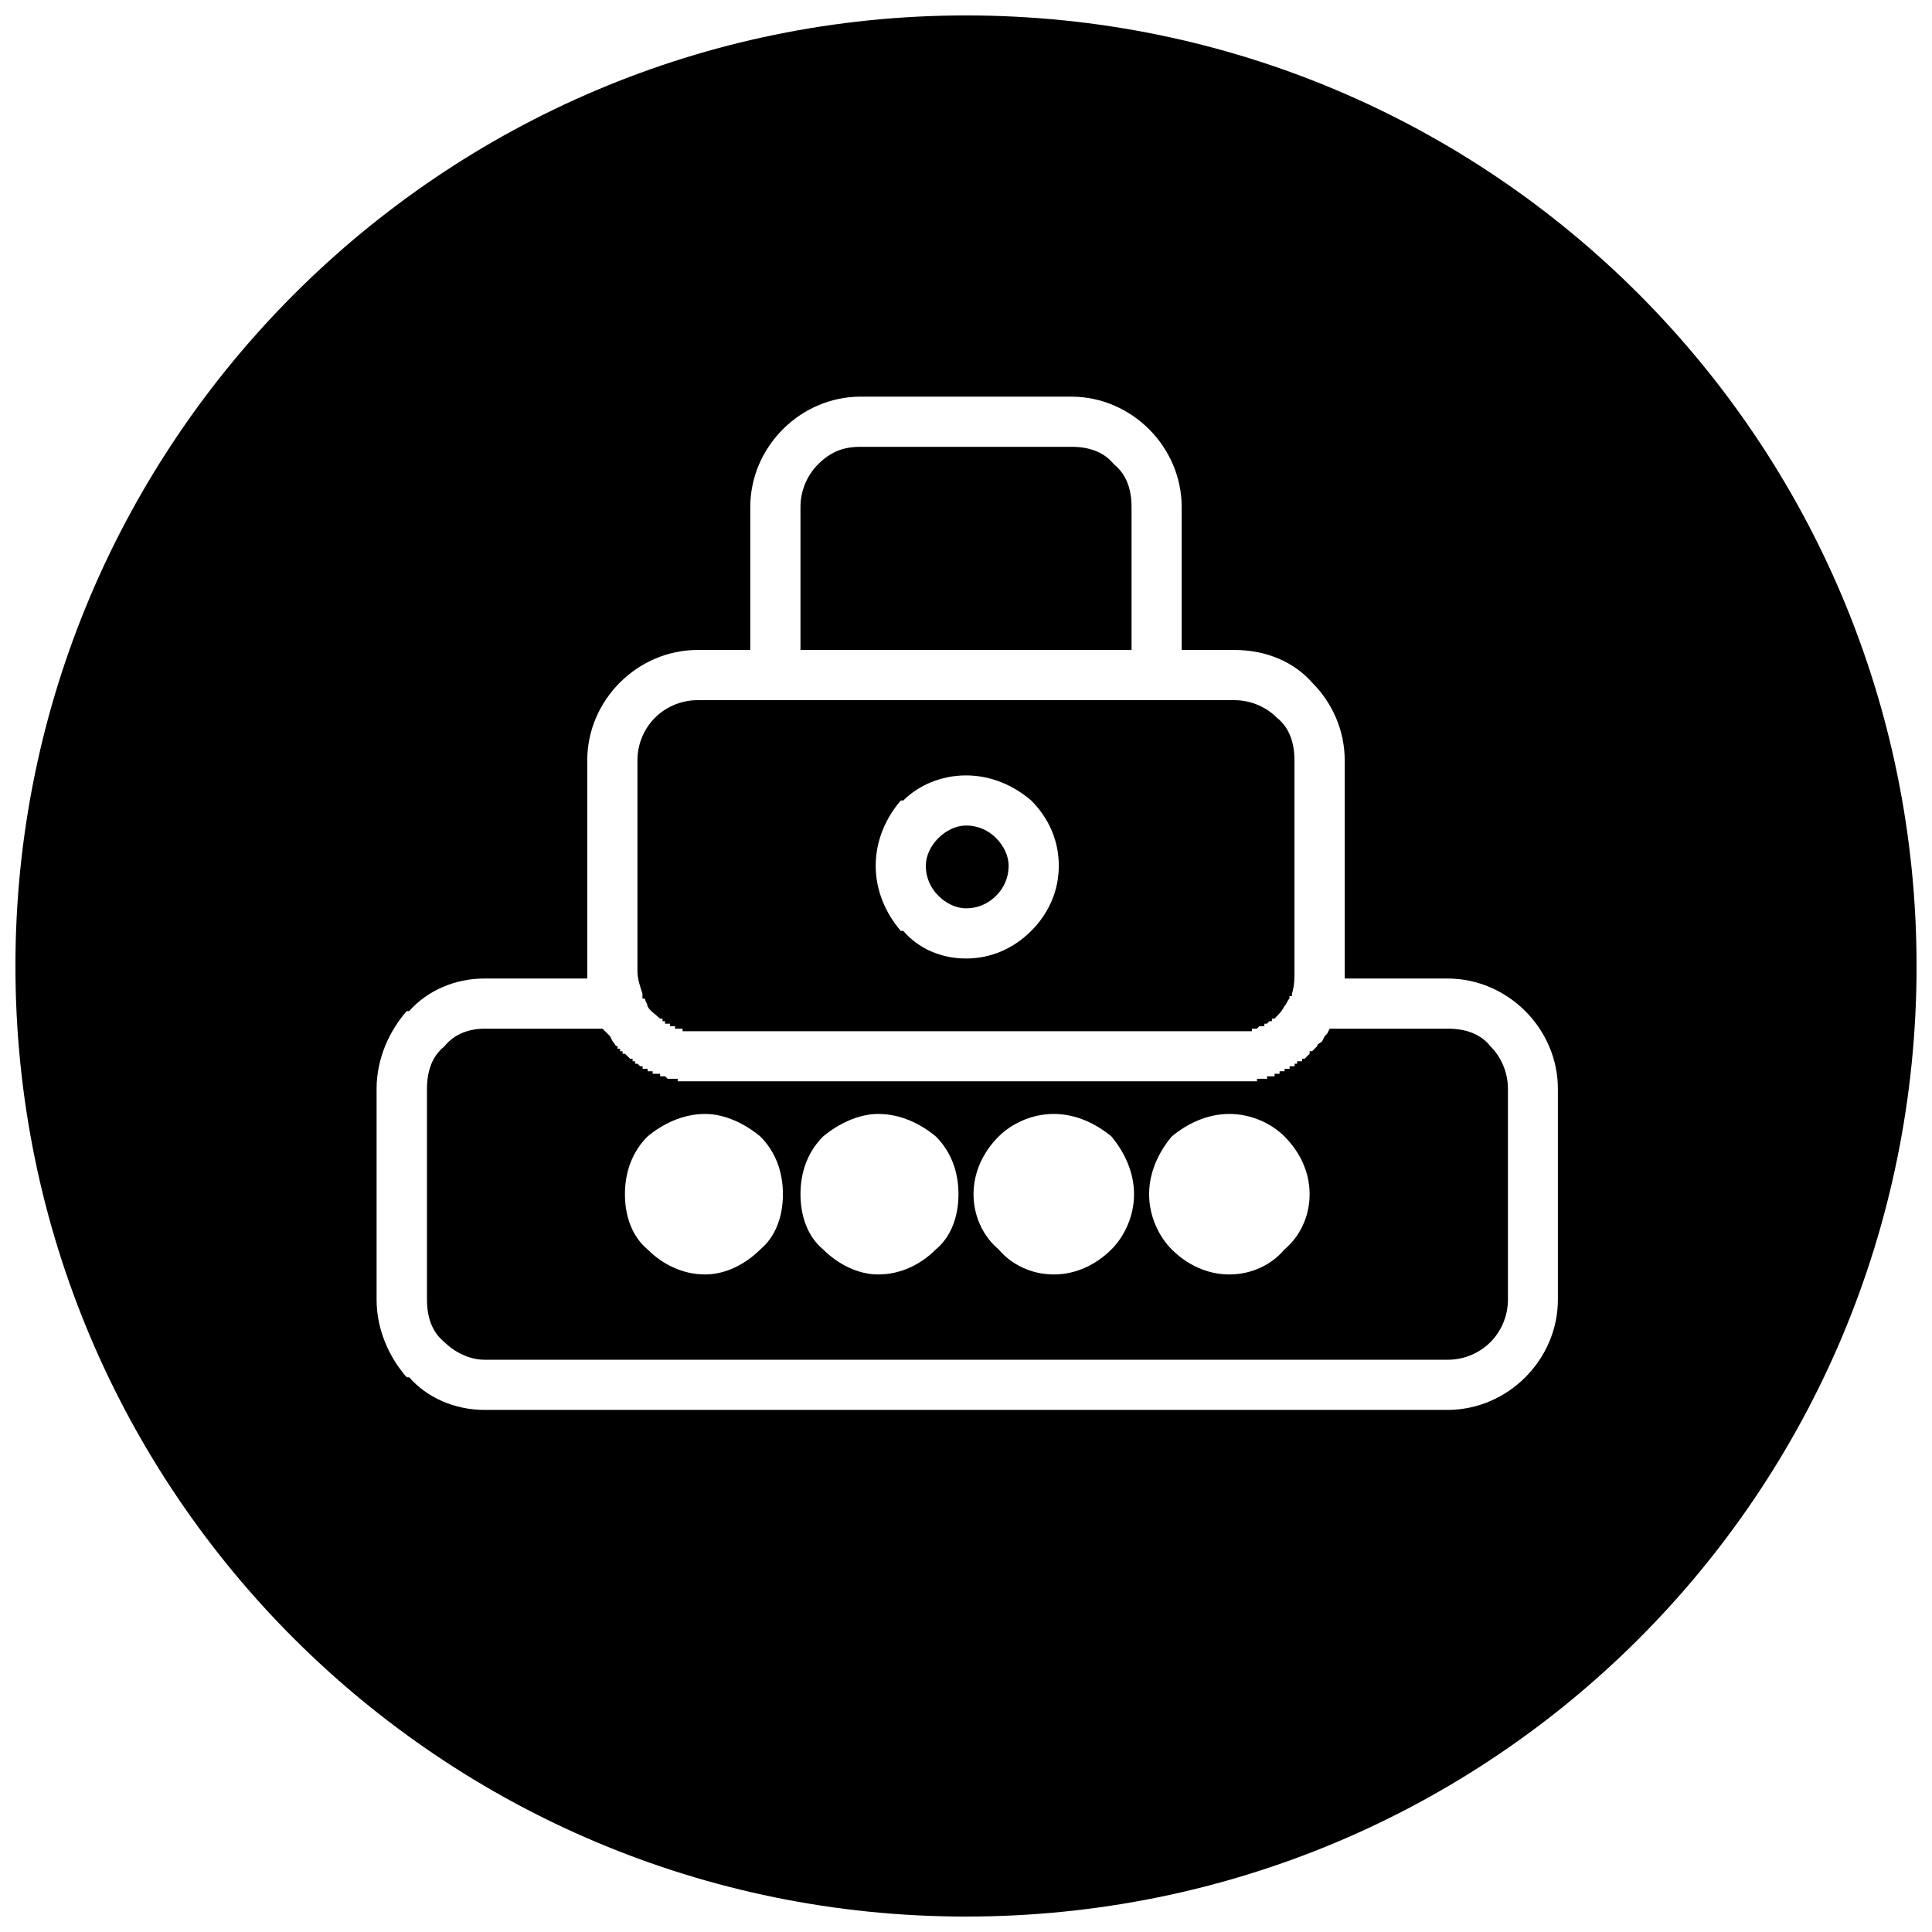 <?xml version="1.0" encoding="UTF-8"?>
<!-- Uploaded to: SVG Repo, www.svgrepo.com, Generator: SVG Repo Mixer Tools -->
<svg width="800px" height="800px" version="1.1" viewBox="144 144 512 512" xmlns="http://www.w3.org/2000/svg">
 <defs>
  <clipPath id="a">
   <path d="m148.09 148.09h503.81v503.81h-503.81z"/>
  </clipPath>
 </defs>
 <path d="m407.97 366.1c-1.992-1.992-4.652-3.324-7.977-3.324-2.66 0-5.316 1.328-7.312 3.324-1.992 1.992-3.324 4.652-3.324 7.312 0 3.324 1.328 5.981 3.324 7.977 1.992 1.992 4.652 3.324 7.312 3.324 3.324 0 5.981-1.328 7.977-3.324 1.992-1.992 3.324-4.652 3.324-7.977 0-2.66-1.328-5.316-3.324-7.312z" fill-rule="evenodd"/>
 <path d="m443.87 316.25v-37.887c0-4.652-1.328-8.641-4.652-11.301-2.66-3.324-6.648-4.652-11.301-4.652h-55.832c-4.652 0-7.977 1.328-11.301 4.652-2.66 2.66-4.652 6.648-4.652 11.301v37.887z" fill-rule="evenodd"/>
 <path d="m496.38 416.61-0.664 1.328-0.664 0.664-0.664 1.328c-0.664 0.664-1.328 0.664-1.328 1.328l-1.328 1.328h-0.664v0.664l-1.328 1.328h-0.664v0.664h-1.328v0.664h-0.664v0.664h-1.328v0.664h-1.328v0.664h-1.328v0.664h-1.328v0.664h-1.992v0.664h-2.656v0.664h-153.53v-0.664h-2.656l-0.664-0.664h-1.328v-0.664h-1.992v-0.664h-1.328v-0.664h-1.328v-0.664h-0.664l-0.664-0.664h-0.664v-0.664h-0.664v-0.664h-0.664l-1.328-1.328h-0.664v-0.664h-0.664v-0.664h-0.664v-0.664c-0.664 0-0.664-0.664-1.328-1.328l-0.664-1.328-1.992-1.992h-31.238c-3.988 0-7.977 1.328-10.633 4.652-3.324 2.66-4.652 6.648-4.652 11.301v55.832c0 4.652 1.328 8.641 4.652 11.301 2.66 2.66 6.648 4.652 10.633 4.652h255.23c4.652 0 8.641-1.992 11.301-4.652 2.66-2.66 4.652-6.648 4.652-11.301v-55.832c0-4.652-1.992-8.641-4.652-11.301-2.66-3.324-6.648-4.652-11.301-4.652zm-165.5 22.598c5.316 0 10.633 2.66 14.621 5.981 3.988 3.988 5.981 9.305 5.981 15.285 0 5.981-1.992 11.301-5.981 14.621-3.988 3.988-9.305 6.648-14.621 6.648-5.981 0-11.301-2.66-15.285-6.648-3.988-3.324-5.981-8.641-5.981-14.621 0-5.981 1.992-11.301 5.981-15.285 3.988-3.324 9.305-5.981 15.285-5.981zm45.859 0c5.981 0 11.301 2.66 15.285 5.981 3.988 3.988 5.981 9.305 5.981 15.285 0 5.981-1.992 11.301-5.981 14.621-3.988 3.988-9.305 6.648-15.285 6.648-5.316 0-10.633-2.66-14.621-6.648-3.988-3.324-5.981-8.641-5.981-14.621 0-5.981 1.992-11.301 5.981-15.285 3.988-3.324 9.305-5.981 14.621-5.981zm46.527 0c5.981 0 11.301 2.66 15.285 5.981 3.324 3.988 5.981 9.305 5.981 15.285 0 5.981-2.66 11.301-5.981 14.621-3.988 3.988-9.305 6.648-15.285 6.648s-11.301-2.66-14.621-6.648c-3.988-3.324-6.648-8.641-6.648-14.621 0-5.981 2.66-11.301 6.648-15.285 3.324-3.324 8.641-5.981 14.621-5.981zm46.527 0c5.981 0 11.301 2.66 14.621 5.981 3.988 3.988 6.648 9.305 6.648 15.285 0 5.981-2.66 11.301-6.648 14.621-3.324 3.988-8.641 6.648-14.621 6.648-5.981 0-11.301-2.66-15.285-6.648-3.324-3.324-5.981-8.641-5.981-14.621 0-5.981 2.66-11.301 5.981-15.285 3.988-3.324 9.305-5.981 15.285-5.981z" fill-rule="evenodd"/>
 <path d="m457.16 329.55h-128.28c-4.652 0-8.641 1.992-11.301 4.652-2.66 2.66-4.652 6.648-4.652 11.301v55.832c0 1.992 0.664 3.988 1.328 5.981v1.328h0.664c0 0.664 0.664 1.328 0.664 1.992 0.664 1.328 1.992 1.992 3.324 3.324h0.664v0.664h0.664v0.664h1.328v0.664h1.328v0.664h1.992v0.664h150.87v-0.664h1.328l0.664-0.664h1.328v-0.664h0.664l0.664-0.664h0.664v-0.664h0.664c1.328-1.328 1.992-1.992 2.66-3.324 0.664-0.664 0.664-1.328 1.328-1.992v-0.664h0.664v-0.664c0.664-1.992 0.664-3.988 0.664-5.981v-55.832c0-4.652-1.328-8.641-4.652-11.301-2.66-2.66-6.648-4.652-11.301-4.652h-13.957zm-57.16 19.941c6.648 0 12.629 2.66 17.281 6.648 4.652 4.652 7.312 10.633 7.312 17.281 0 6.648-2.66 12.629-7.312 17.281-4.652 4.652-10.633 7.312-17.281 7.312s-12.629-2.66-16.617-7.312h-0.664c-3.988-4.652-6.648-10.633-6.648-17.281 0-6.648 2.66-12.629 6.648-17.281h0.664c3.988-3.988 9.969-6.648 16.617-6.648z" fill-rule="evenodd"/>
 <g clip-path="url(#a)">
  <path d="m400 148.09c139.58 0 251.91 112.99 251.91 251.91 0 139.58-112.33 251.91-251.91 251.91-138.91 0-251.91-112.33-251.91-251.91 0-138.91 112.99-251.91 251.91-251.91zm57.16 130.27v37.887h13.957c8.641 0 15.953 3.324 20.605 8.641 5.316 5.316 8.641 12.629 8.641 20.605v57.824h27.25c7.977 0 15.285 3.324 20.605 8.641 5.316 5.316 8.641 12.629 8.641 20.605v55.832c0 7.977-3.324 15.285-8.641 20.605-5.316 5.316-12.629 8.641-20.605 8.641h-255.23c-7.977 0-15.285-3.324-19.941-8.641h-0.664c-4.652-5.316-7.977-12.629-7.977-20.605v-55.832c0-7.977 3.324-15.285 7.977-20.605h0.664c4.652-5.316 11.965-8.641 19.941-8.641h27.25v-57.824c0-7.977 3.324-15.285 8.641-20.605 5.316-5.316 12.629-8.641 20.605-8.641h13.957v-37.887c0-7.977 3.324-15.285 8.641-20.605 5.316-5.316 12.629-8.641 20.605-8.641h55.832c7.977 0 15.285 3.324 20.605 8.641 5.316 5.316 8.641 12.629 8.641 20.605z" fill-rule="evenodd"/>
 </g>
</svg>